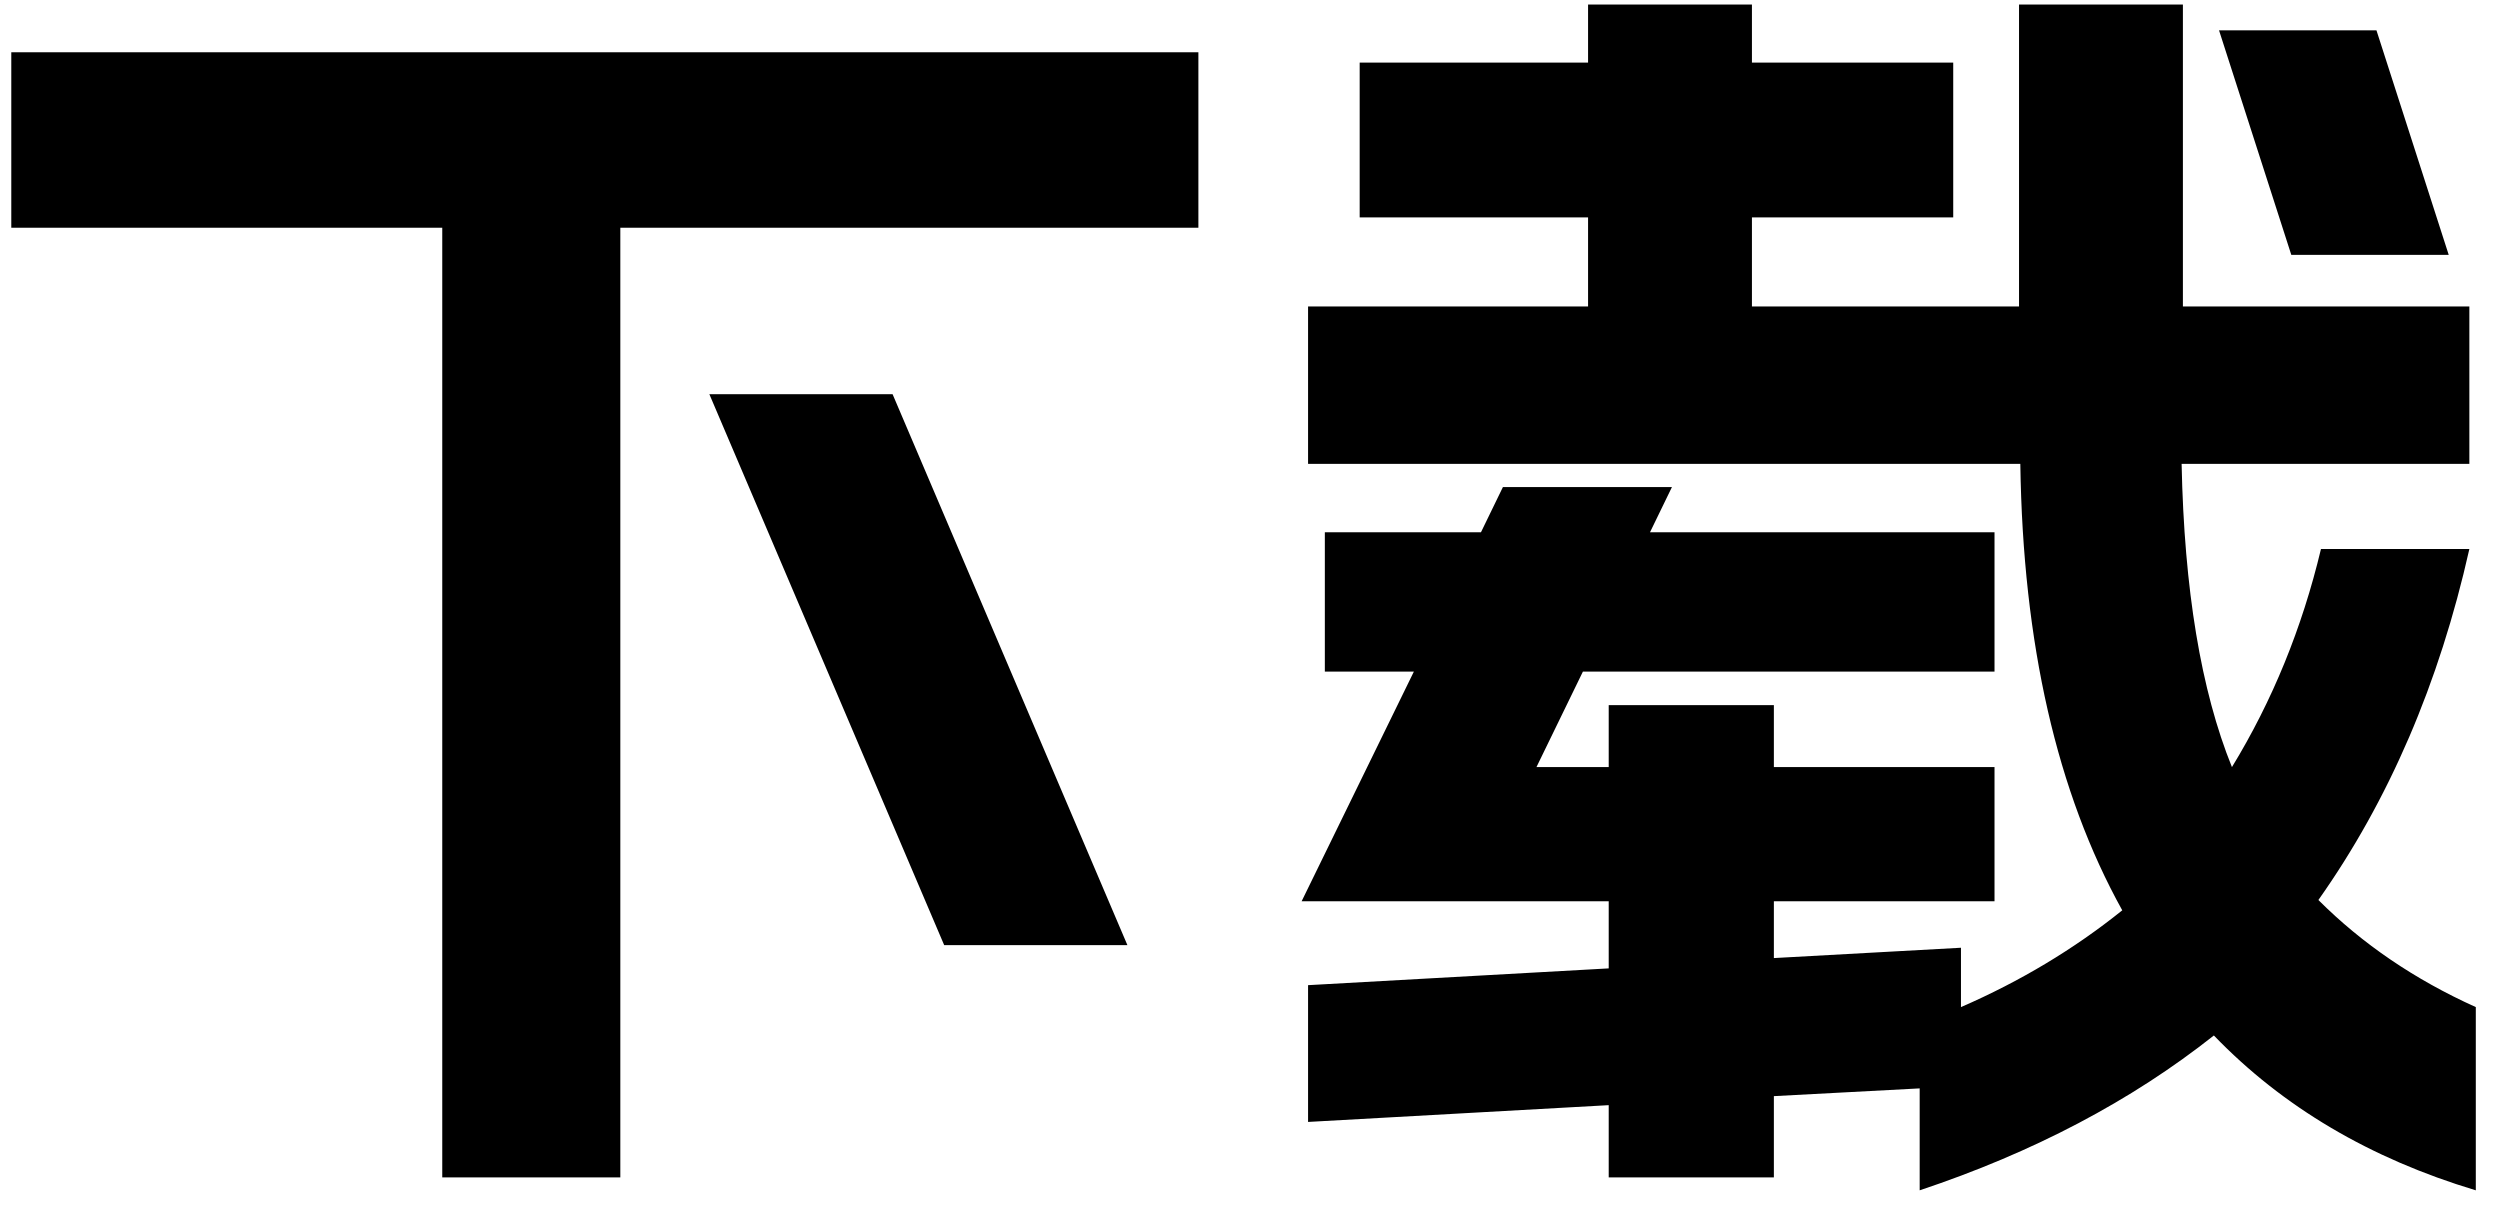 <svg fill="none" xmlns="http://www.w3.org/2000/svg" viewBox="0 0 62 30" class="design-iconfont">
  <path d="M10.968 5.648H0.28V1.296H29.72V5.648H15.384V29.2H10.968V5.648ZM22.136 9.776L27.96 23.44H23.416L17.592 9.776H22.136ZM32.44 24.432L39.896 24.016V22.352H32.28L35.064 16.656H32.856V13.2H36.728L37.272 12.08H41.464L40.92 13.2H49.464V16.656H39.256L38.104 19.024H39.896V17.488H43.992V19.024H49.464V22.352H43.992V23.76L48.632 23.504V24.976C50.104 24.336 51.437 23.536 52.632 22.576C51.011 19.653 50.168 15.963 50.104 11.504H32.44V7.6H39.384V5.392H33.72V1.552H39.384V0.112H43.448V1.552H48.44V5.392H43.448V7.6H50.072V0.112H54.136V7.6H61.24V11.504H54.104C54.168 14.619 54.584 17.125 55.352 19.024C56.355 17.381 57.091 15.579 57.56 13.616H61.24C60.493 16.944 59.245 19.845 57.496 22.32C58.584 23.408 59.885 24.293 61.4 24.976V29.52C58.776 28.731 56.611 27.451 54.904 25.68C52.856 27.301 50.424 28.581 47.608 29.52V26.992L43.992 27.184V29.2H39.896V27.408L32.44 27.824V24.432ZM58.936 0.752L60.728 6.32H56.824L55.032 0.752H58.936Z" fill="#000"/>
</svg>
